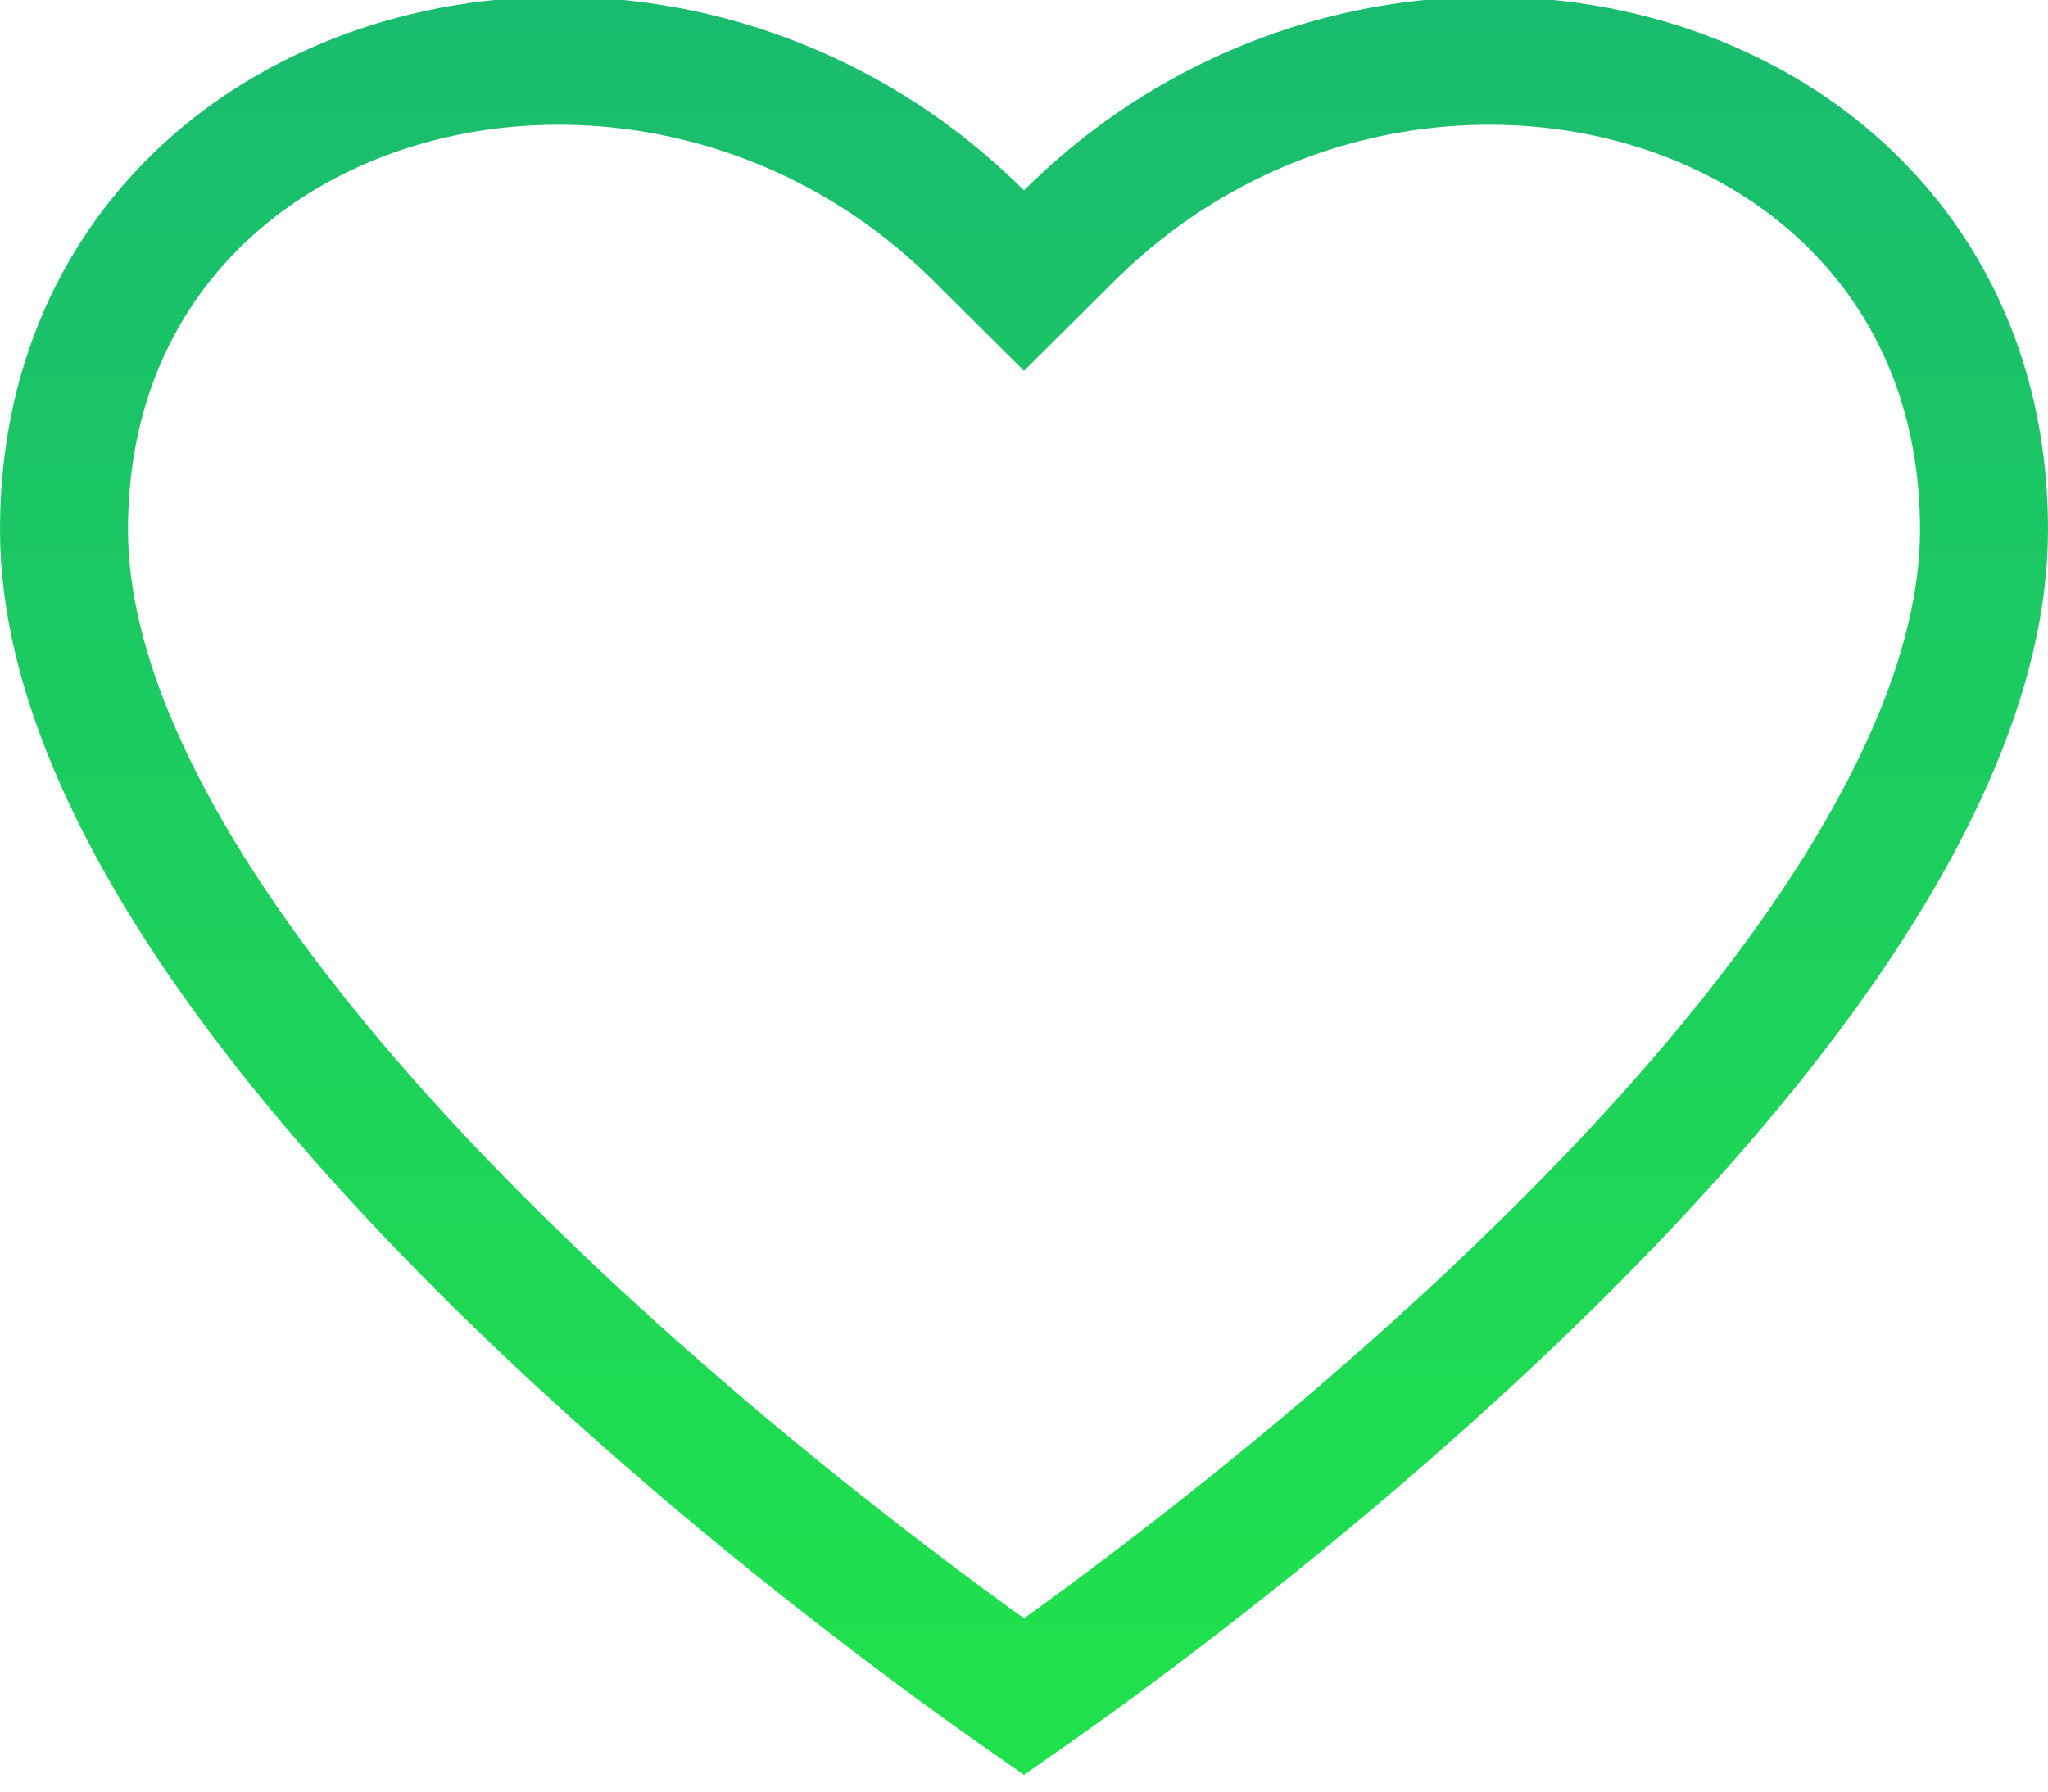 <?xml version="1.0" encoding="UTF-8"?>
<svg width="32px" height="28px" viewBox="0 0 32 28" version="1.1" xmlns="http://www.w3.org/2000/svg" xmlns:xlink="http://www.w3.org/1999/xlink">
    <!-- Generator: Sketch 44.1 (41455) - http://www.bohemiancoding.com/sketch -->
    <title>Mask</title>
    <desc>Created with Sketch.</desc>
    <defs>
        <linearGradient x1="100%" y1="0%" x2="100%" y2="100%" id="linearGradient-1">
            <stop stop-color="#19B971" offset="0%"></stop>
            <stop stop-color="#20E14D" offset="100%"></stop>
        </linearGradient>
    </defs>
    <g id="Page-1" stroke="none" stroke-width="1" fill="none" fill-rule="evenodd">
        <g id="Employers" transform="translate(-1117, -1074)" stroke="url(#linearGradient-1)" stroke-width="2">
            <g id="SC-Platform" transform="translate(1, 691)">
                <g id="Main" transform="translate(120, 362)">
                    <g id="GDT" transform="translate(847, 21)">
                        <path d="M165,26.52 C165.036,26.495 165.073,26.468 165.111,26.441 C165.649,26.062 166.25,25.625 166.896,25.135 C168.745,23.736 170.593,22.2 172.315,20.581 C175.545,17.542 177.94,14.572 179.146,11.847 C179.711,10.572 180,9.379 180,8.28 C180,0.975 170.874,-1.458 165.705,3.684 L165,4.385 L164.295,3.684 C159.126,-1.458 150,0.975 150,8.28 C150,9.379 150.289,10.572 150.854,11.847 C152.06,14.572 154.455,17.542 157.685,20.581 C159.407,22.2 161.255,23.736 163.104,25.135 C163.75,25.625 164.351,26.062 164.889,26.441 C164.927,26.468 164.964,26.495 165,26.52 Z" id="Mask"></path>
                    </g>
                </g>
            </g>
        </g>
    </g>
</svg>